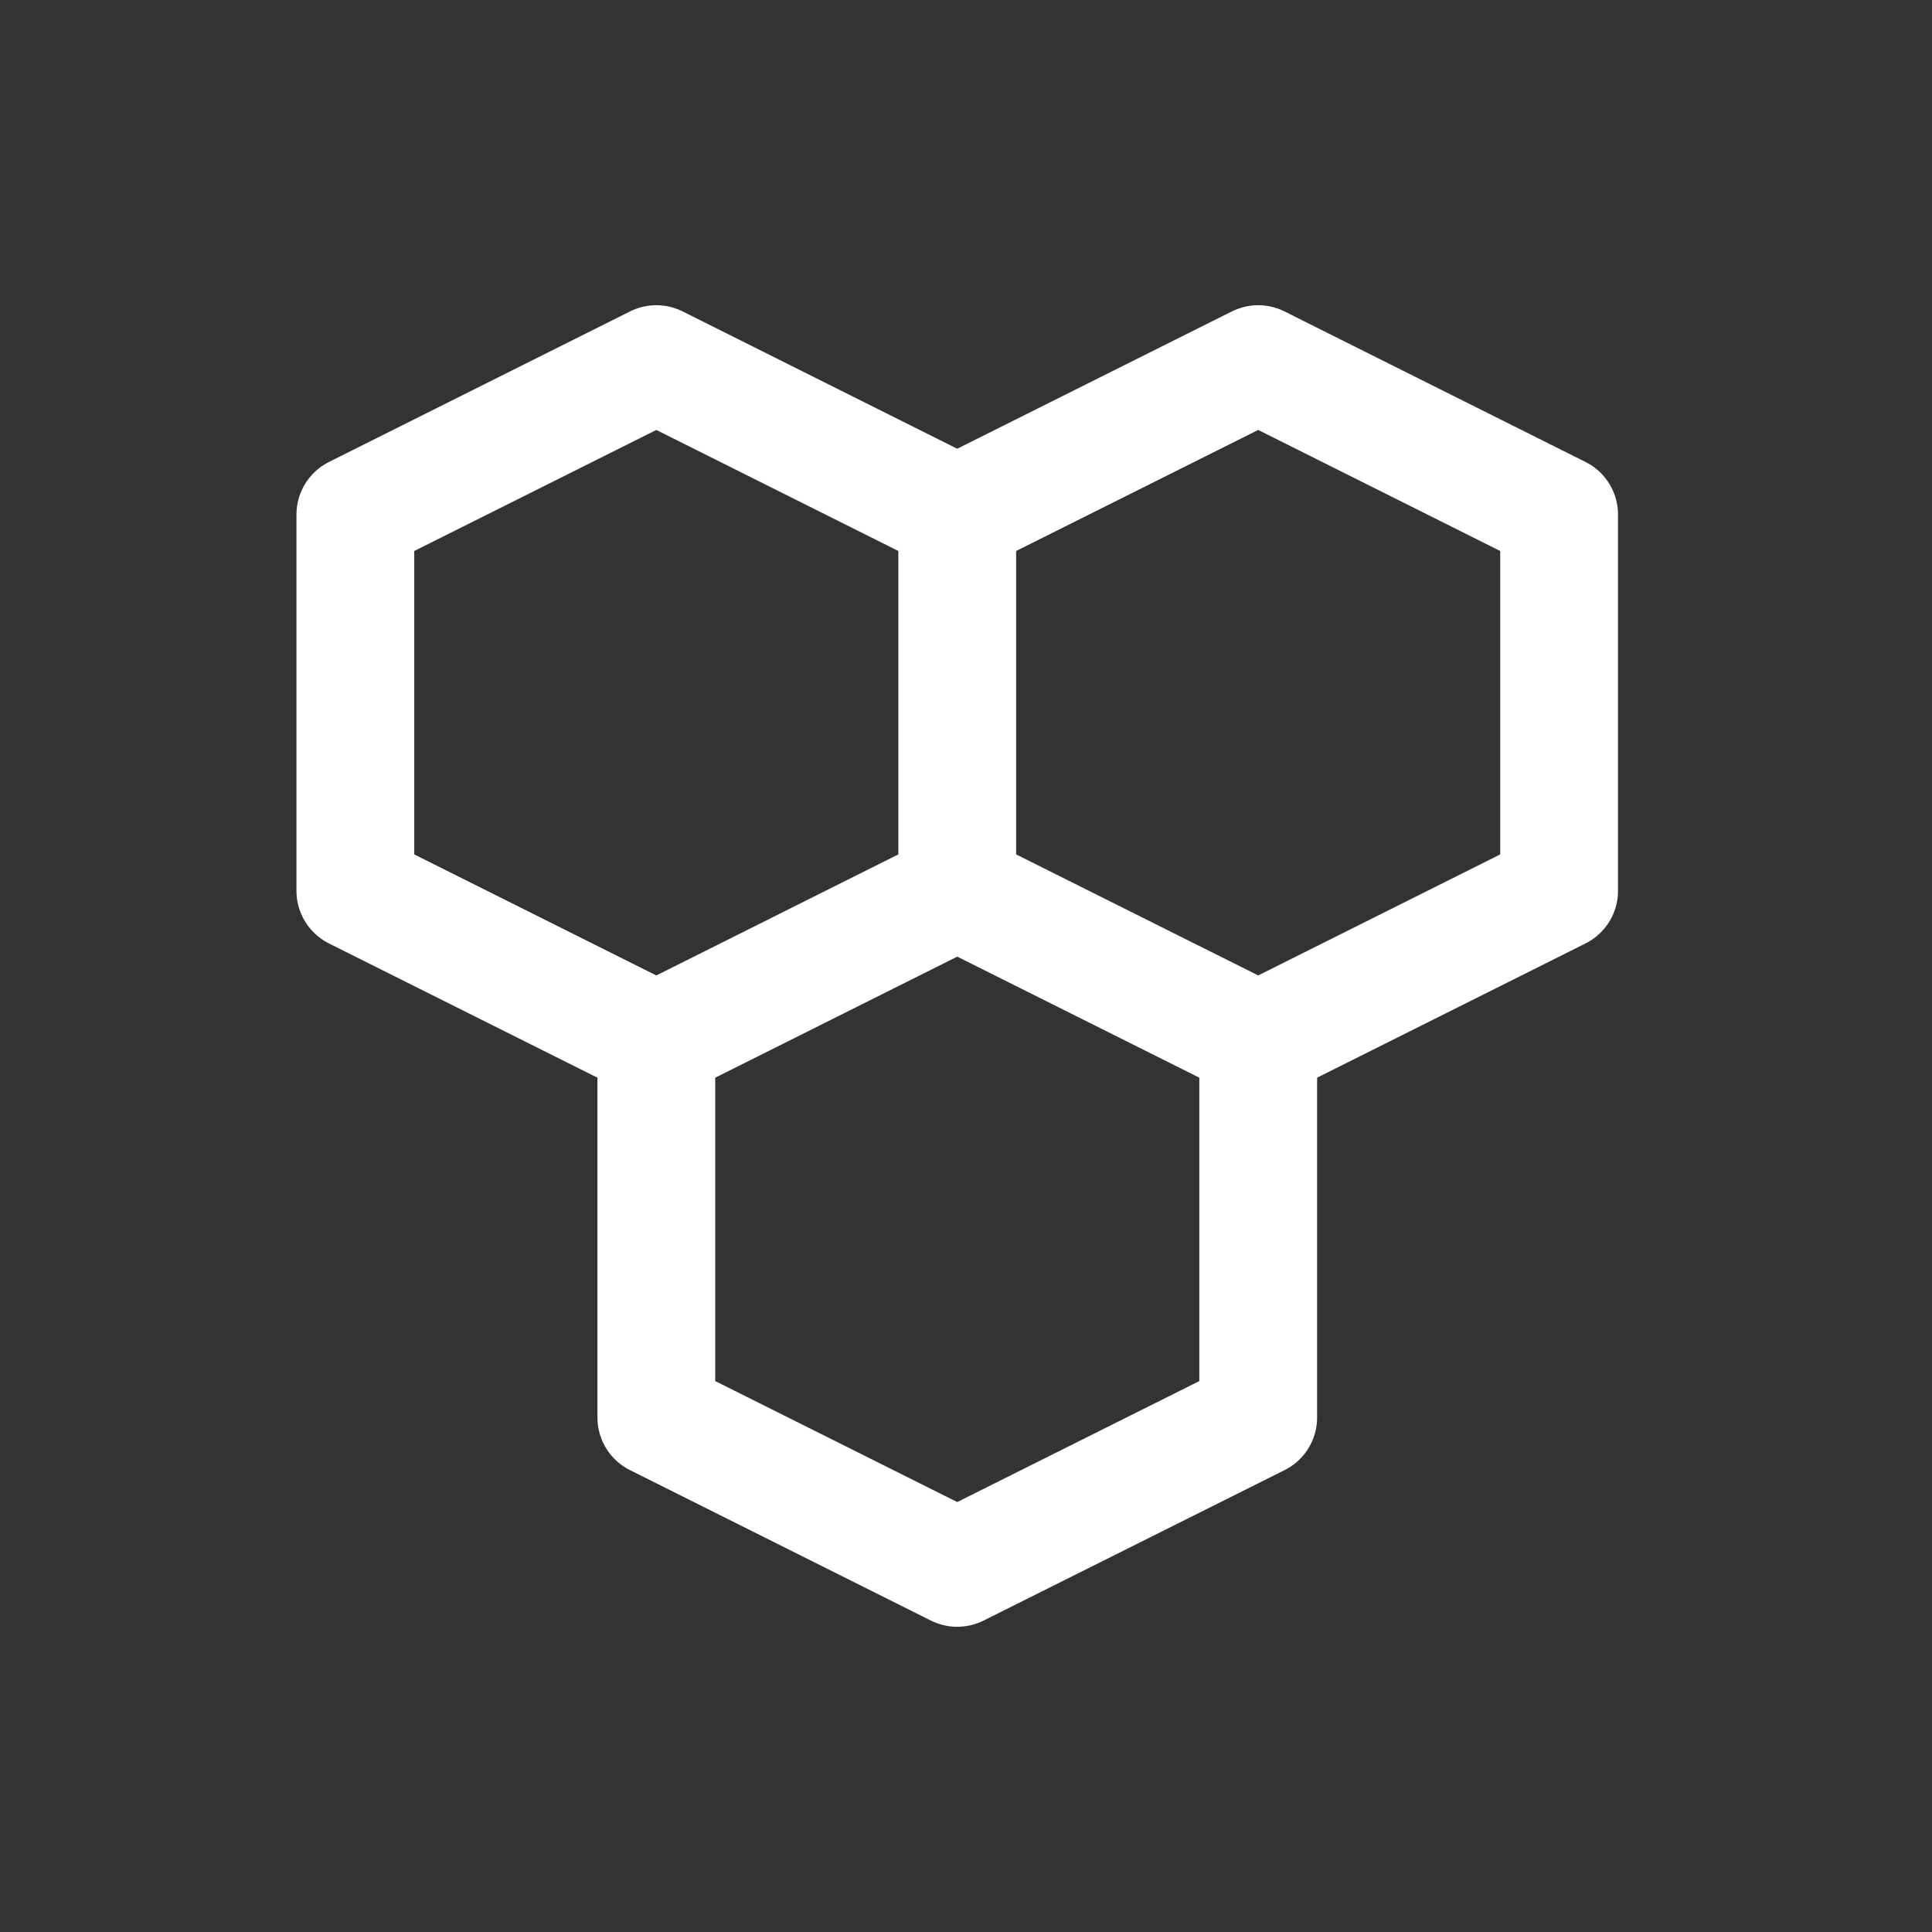 <svg width="28" height="28" viewBox="0 0 28 28" fill="none" xmlns="http://www.w3.org/2000/svg">
<rect x="0" y="0" width="28" height="28" fill="#333333" stroke="none"/>
<path d="M9.512 5.277L5.15 7.458V12.91L9.512 15.091L13.873 12.91V7.458L9.512 5.277Z" stroke="white" stroke-width="1.707" stroke-linecap="round" stroke-linejoin="round"/>
<path d="M13.873 12.91L18.235 15.091L22.596 12.91V7.458L18.235 5.277L13.873 7.458" stroke="white" stroke-width="1.707" stroke-linecap="round" stroke-linejoin="round"/>
<path d="M9.512 15.091V20.543L13.873 22.723L18.235 20.543V15.091" stroke="white" stroke-width="1.707" stroke-linecap="round" stroke-linejoin="round"/>
</svg>
